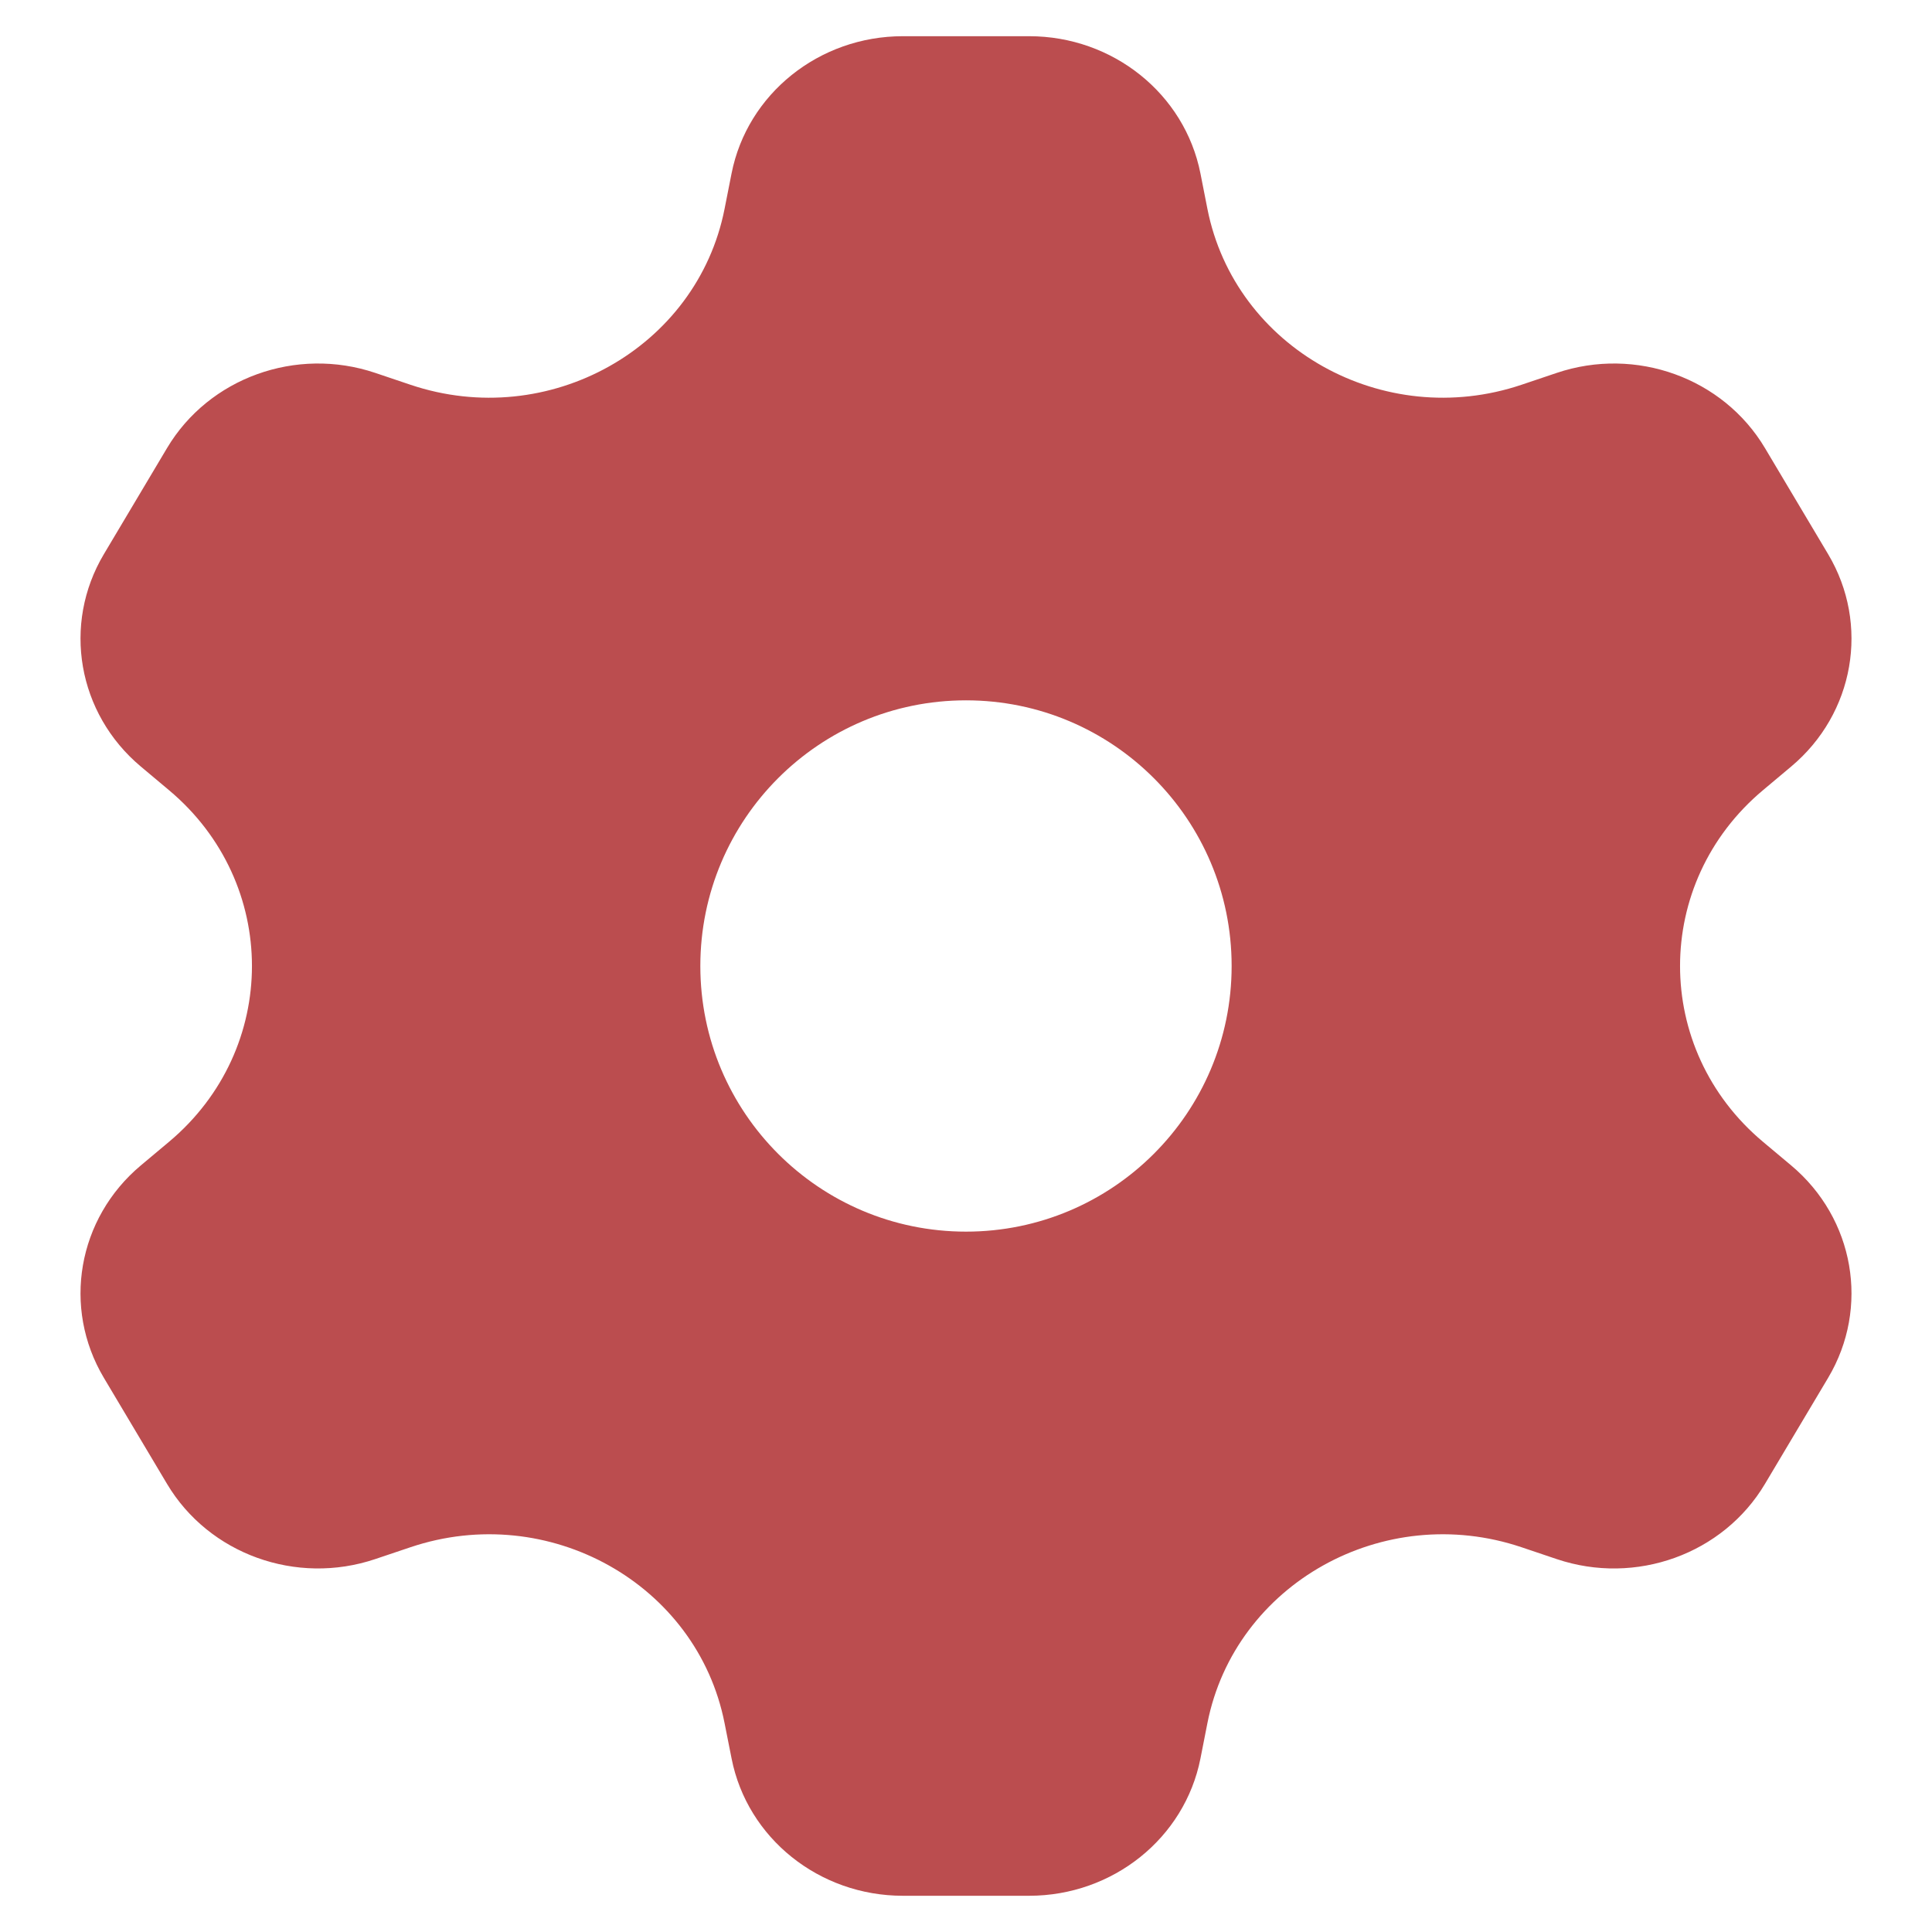 <svg width="69" height="69" viewBox="0 0 69 69" fill="none" xmlns="http://www.w3.org/2000/svg">
<path fill-rule="evenodd" clip-rule="evenodd" d="M36.756 1.293C39.744 1.293 42.31 3.35 42.873 6.195L43.122 7.46C44.105 12.432 49.41 15.402 54.342 13.741L55.598 13.318C58.42 12.367 61.541 13.494 63.034 16.002L65.29 19.791C66.784 22.299 66.23 25.483 63.97 27.377L62.965 28.22C59.014 31.53 59.014 37.469 62.965 40.78L63.97 41.622C66.23 43.517 66.784 46.7 65.29 49.209L63.034 52.997C61.541 55.506 58.42 56.632 55.597 55.682L54.342 55.259C49.41 53.597 44.105 56.566 43.122 61.539L42.873 62.804C42.31 65.649 39.744 67.706 36.756 67.706H32.244C29.256 67.706 26.689 65.649 26.128 62.804L25.877 61.539C24.895 56.566 19.59 53.597 14.657 55.259L13.403 55.681C10.581 56.632 7.46 55.505 5.966 52.997L3.71 49.209C2.216 46.7 2.77 43.517 5.03 41.622L6.035 40.78C9.986 37.469 9.986 31.53 6.035 28.22L5.03 27.377C2.77 25.483 2.216 22.299 3.71 19.791L5.966 16.002C7.46 13.494 10.58 12.367 13.403 13.318L14.658 13.741C19.59 15.402 24.895 12.433 25.877 7.461L26.127 6.195C26.689 3.35 29.256 1.293 32.244 1.293H36.756ZM34.5 43.987C39.74 43.987 43.987 39.739 43.987 34.5C43.987 29.26 39.74 25.012 34.5 25.012C29.26 25.012 25.012 29.26 25.012 34.5C25.012 39.739 29.26 43.987 34.5 43.987Z" fill="#BB4D4F"/>
</svg>
